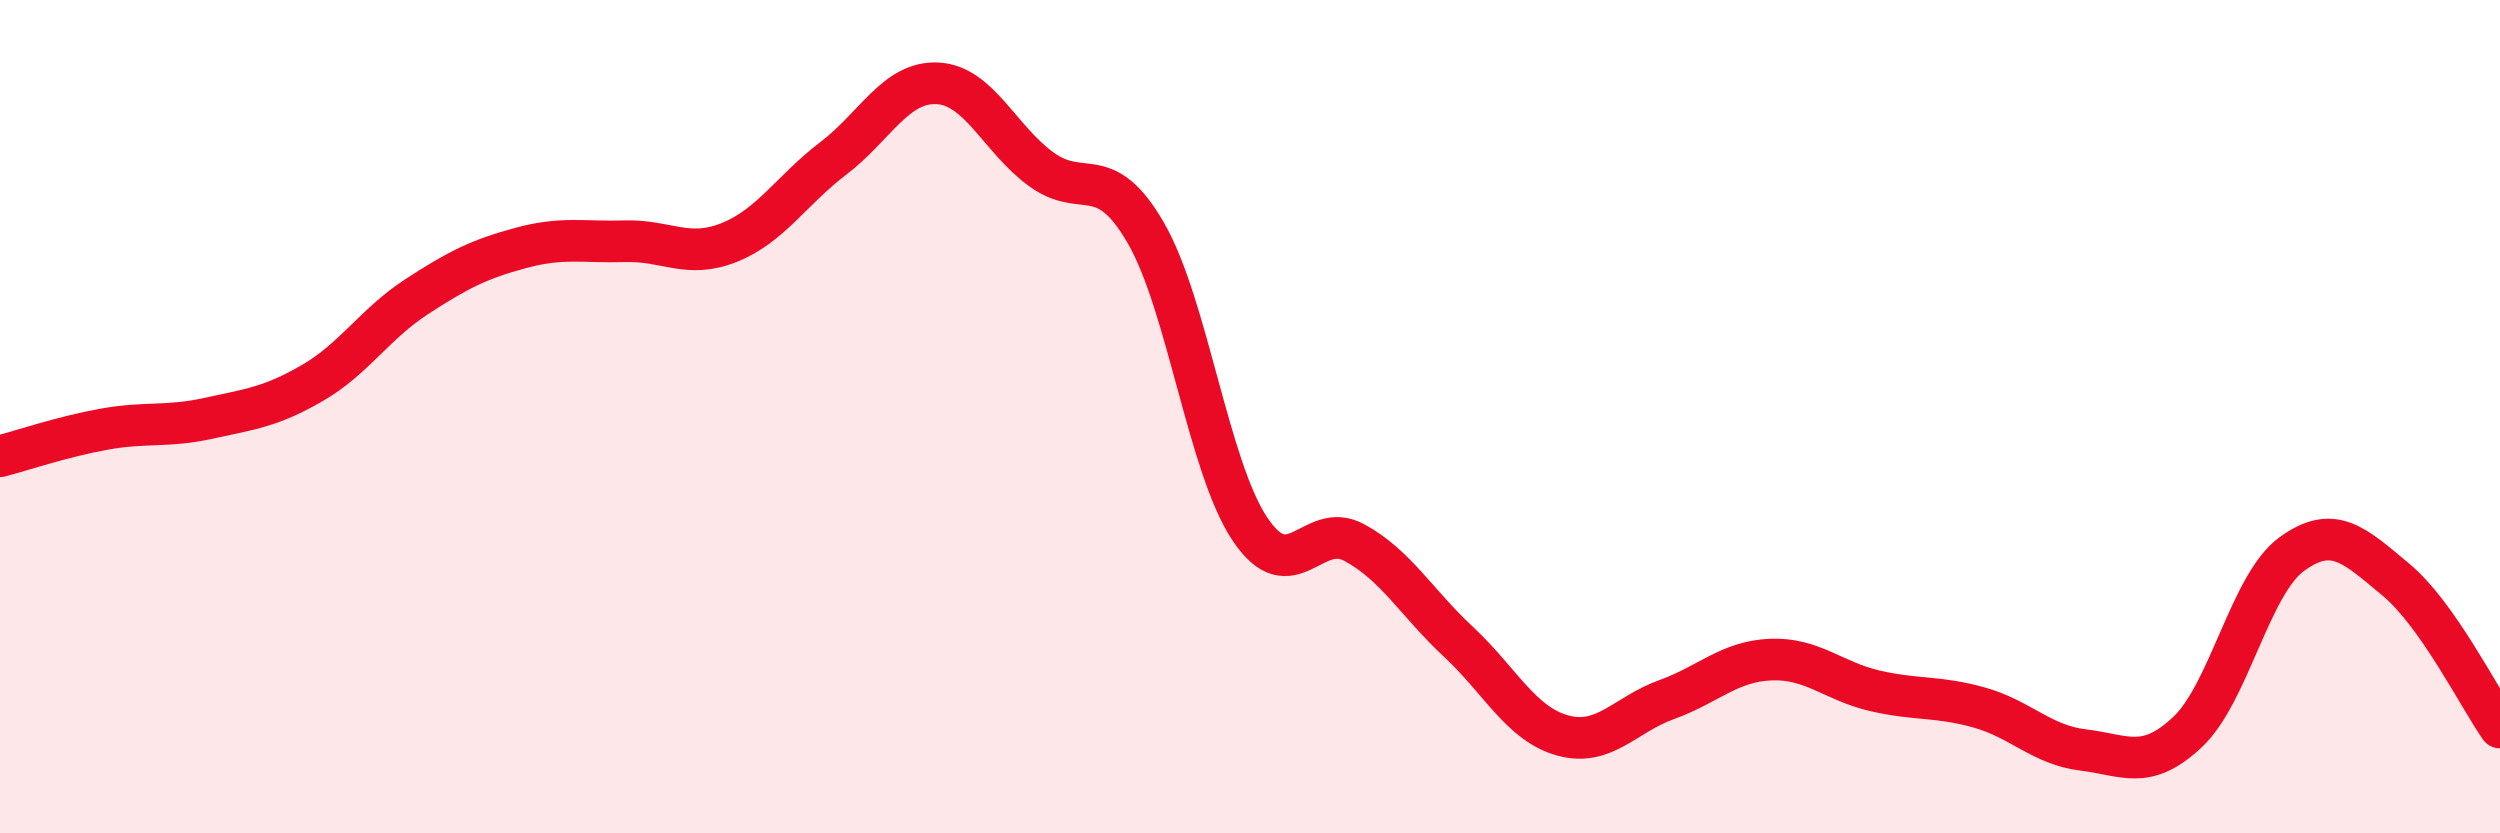
    <svg width="60" height="20" viewBox="0 0 60 20" xmlns="http://www.w3.org/2000/svg">
      <path
        d="M 0,10.95 C 0.5,10.82 1.5,10.48 2.5,10.3 C 3.5,10.12 4,10.26 5,10.04 C 6,9.82 6.5,9.77 7.5,9.19 C 8.5,8.61 9,7.77 10,7.12 C 11,6.47 11.5,6.22 12.5,5.95 C 13.5,5.68 14,5.82 15,5.79 C 16,5.76 16.5,6.22 17.5,5.82 C 18.5,5.42 19,4.56 20,3.8 C 21,3.04 21.5,1.95 22.5,2 C 23.5,2.05 24,3.35 25,4.07 C 26,4.79 26.5,3.86 27.5,5.59 C 28.5,7.32 29,11.21 30,12.7 C 31,14.19 31.5,12.48 32.5,13.02 C 33.5,13.56 34,14.47 35,15.4 C 36,16.33 36.5,17.37 37.5,17.65 C 38.5,17.93 39,17.15 40,16.79 C 41,16.43 41.5,15.87 42.5,15.83 C 43.5,15.79 44,16.35 45,16.58 C 46,16.81 46.5,16.7 47.5,16.98 C 48.5,17.26 49,17.88 50,18 C 51,18.12 51.5,18.51 52.5,17.57 C 53.5,16.63 54,14.03 55,13.3 C 56,12.57 56.5,13.08 57.5,13.91 C 58.5,14.74 59.5,16.75 60,17.46L60 20L0 20Z"
        fill="#EB0A25"
        opacity="0.1"
        stroke-linecap="round"
        stroke-linejoin="round"
      />
      <path
        d="M 0,10.95 C 0.5,10.82 1.5,10.48 2.5,10.3 C 3.5,10.12 4,10.26 5,10.04 C 6,9.82 6.5,9.77 7.5,9.19 C 8.5,8.61 9,7.77 10,7.12 C 11,6.47 11.5,6.22 12.5,5.95 C 13.5,5.68 14,5.82 15,5.79 C 16,5.76 16.5,6.22 17.5,5.82 C 18.5,5.42 19,4.56 20,3.8 C 21,3.04 21.5,1.95 22.5,2 C 23.5,2.05 24,3.35 25,4.07 C 26,4.79 26.5,3.86 27.5,5.59 C 28.5,7.32 29,11.21 30,12.7 C 31,14.19 31.5,12.48 32.5,13.02 C 33.5,13.56 34,14.47 35,15.4 C 36,16.33 36.5,17.37 37.5,17.65 C 38.5,17.93 39,17.15 40,16.79 C 41,16.43 41.5,15.87 42.5,15.83 C 43.5,15.79 44,16.35 45,16.58 C 46,16.81 46.5,16.7 47.5,16.98 C 48.5,17.26 49,17.88 50,18 C 51,18.12 51.5,18.51 52.5,17.57 C 53.5,16.63 54,14.03 55,13.3 C 56,12.57 56.5,13.08 57.5,13.91 C 58.5,14.74 59.5,16.75 60,17.46"
        stroke="#EB0A25"
        stroke-width="1"
        fill="none"
        stroke-linecap="round"
        stroke-linejoin="round"
      />
    </svg>
  